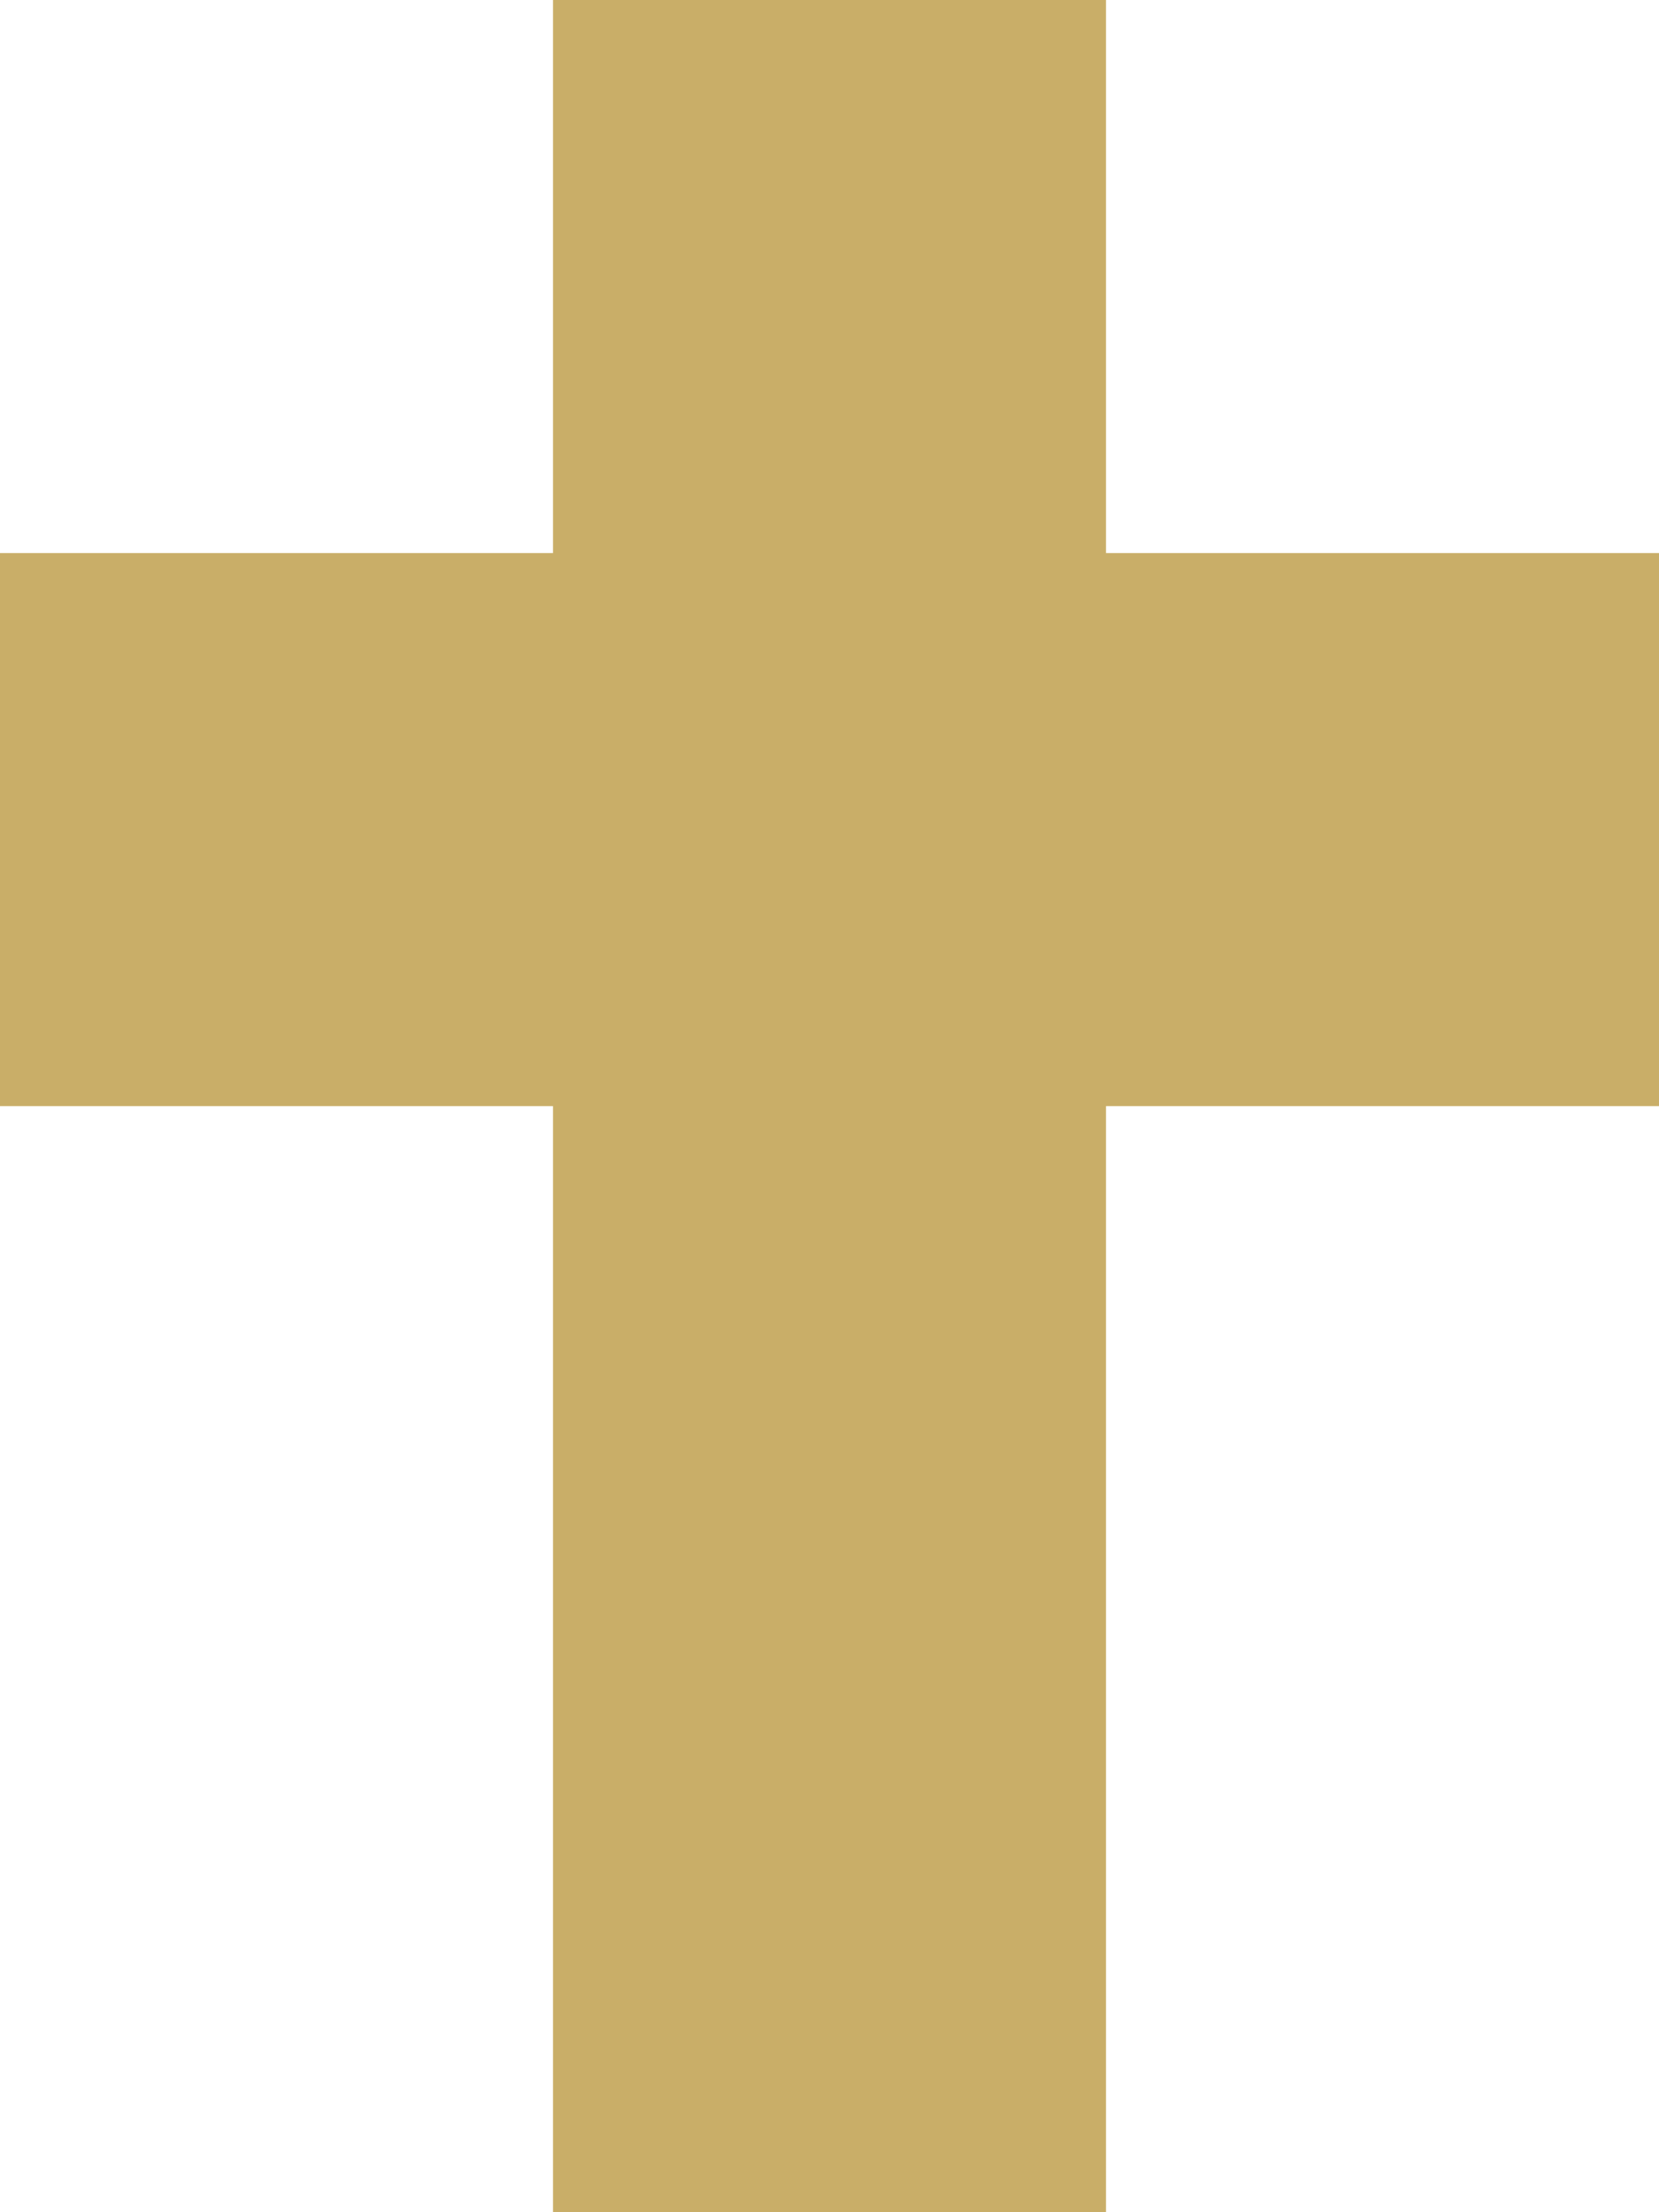 <?xml version="1.0" encoding="UTF-8"?>
<svg width="12px" height="16px" viewBox="0 0 12 16" version="1.1" xmlns="http://www.w3.org/2000/svg" xmlns:xlink="http://www.w3.org/1999/xlink">
    <!-- Generator: Sketch 55 (78076) - https://sketchapp.com -->
    <title>star</title>
    <desc>Created with Sketch.</desc>
    <g id="Memorial-dos-Devotos" stroke="none" stroke-width="1" fill="none" fill-rule="evenodd">
        <g id="devoteSearchResults-(1366x768)" transform="translate(-290, -509)" fill-rule="nonzero">
            <g id="candleList" transform="translate(0, 133)">
                <g id="list" transform="translate(257, 155)">
                    <g id="cardCandleIntentions">
                        <g id="card" transform="translate(6, 6)">
                            <g id="born" transform="translate(25, 215)">
                                <g id="star">
                                    <rect id="bounds" x="0" y="0" width="16" height="16"></rect>
                                    <path d="M10,4 L14,4 L14,8 L10,8 L10,16 L6,16 L6,8 L2,8 L2,4 L6,4 L6,0 L10,0 L10,4 Z" id="Combined-Shape" fill="#C9AE68"></path>
                                </g>
                            </g>
                        </g>
                    </g>
                </g>
            </g>
        </g>
    </g>
</svg>